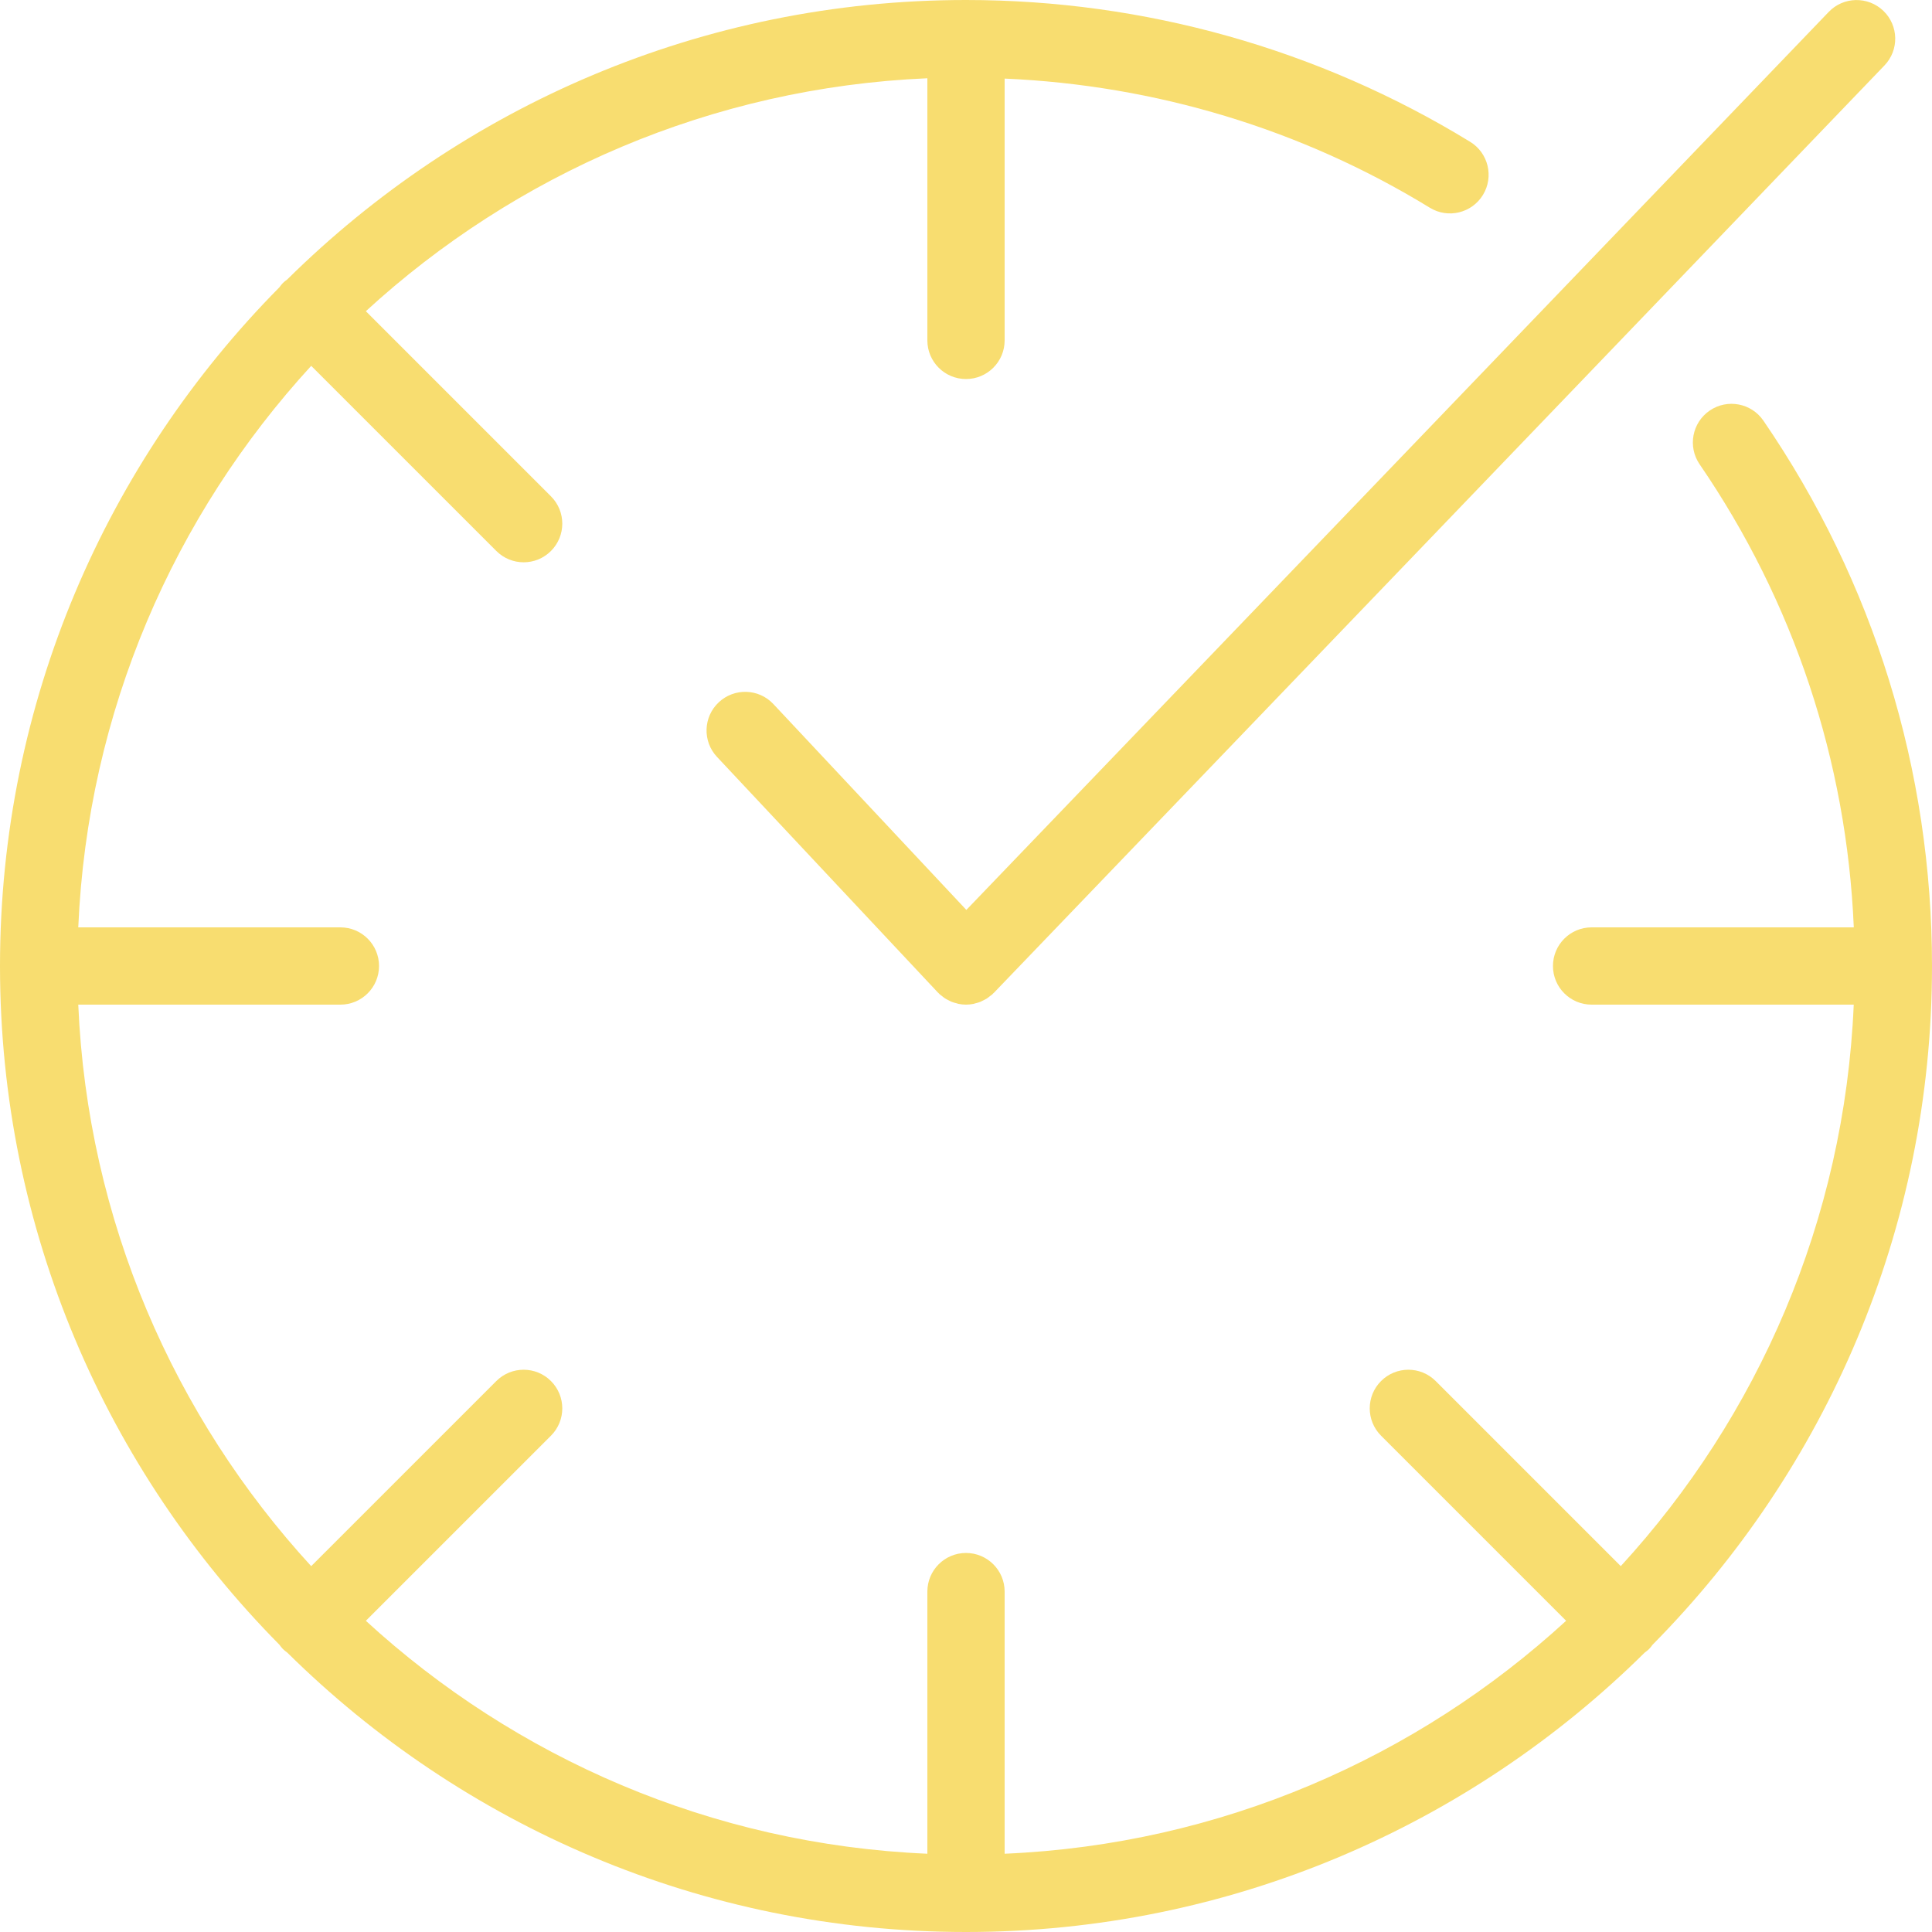 <?xml version="1.0" encoding="UTF-8"?> <svg xmlns="http://www.w3.org/2000/svg" viewBox="0 0 100.00 100.00" data-guides="{&quot;vertical&quot;:[],&quot;horizontal&quot;:[]}"><defs></defs><path fill="#f8dd70" stroke="none" fill-opacity="1" stroke-width="1" stroke-opacity="1" id="tSvg3e082a06ad" title="Path 2" d="M85.537 85.131C94.472 76.094 100 63.682 100 50C100 39.863 96.982 30.102 91.272 21.771C90.647 20.86 89.403 20.628 88.492 21.252C87.581 21.877 87.348 23.122 87.973 24.033C92.847 31.145 95.584 39.394 95.952 48C91.428 48 86.905 48 82.381 48C81.277 48 80.381 48.896 80.381 50C80.381 51.104 81.277 52 82.381 52C86.904 52 91.426 52 95.949 52C95.469 63.177 90.984 73.332 83.891 81.063C80.698 77.87 77.504 74.676 74.311 71.483C73.53 70.702 72.264 70.702 71.483 71.483C70.702 72.264 70.702 73.53 71.483 74.311C74.676 77.504 77.87 80.698 81.063 83.891C73.332 90.984 63.177 95.469 52 95.949C52 91.426 52 86.904 52 82.381C52 81.277 51.104 80.381 50 80.381C48.896 80.381 48 81.277 48 82.381C48 86.904 48 91.426 48 95.949C36.823 95.469 26.667 90.984 18.936 83.892C22.13 80.698 25.324 77.505 28.518 74.311C29.299 73.531 29.299 72.264 28.518 71.483C27.737 70.702 26.471 70.702 25.689 71.483C22.495 74.677 19.301 77.87 16.107 81.064C9.016 73.333 4.532 63.178 4.051 52C8.574 52 13.096 52 17.619 52C18.723 52 19.619 51.104 19.619 50C19.619 48.896 18.723 48 17.619 48C13.096 48 8.574 48 4.051 48C4.532 36.823 9.016 26.667 16.108 18.936C19.302 22.13 22.496 25.324 25.69 28.518C26.08 28.909 26.592 29.104 27.104 29.104C27.616 29.104 28.128 28.909 28.518 28.518C29.299 27.737 29.299 26.471 28.518 25.69C25.324 22.496 22.13 19.302 18.936 16.108C26.667 9.016 36.823 4.532 48 4.051C48 8.574 48 13.096 48 17.619C48 18.723 48.896 19.619 50 19.619C51.104 19.619 52 18.723 52 17.619C52 13.102 52 8.585 52 4.068C59.795 4.405 67.366 6.682 74.006 10.751C74.947 11.329 76.179 11.033 76.756 10.091C77.333 9.149 77.037 7.918 76.096 7.341C68.26 2.539 59.235 0 50 0C36.318 0 23.907 5.528 14.87 14.462C14.793 14.52 14.715 14.576 14.645 14.646C14.575 14.716 14.519 14.793 14.462 14.87C5.528 23.907 0 36.318 0 50C0 63.681 5.527 76.092 14.461 85.129C14.519 85.206 14.575 85.284 14.645 85.355C14.716 85.425 14.794 85.482 14.872 85.541C23.909 94.473 36.319 100 50 100C63.682 100 76.094 94.472 85.131 85.537C85.207 85.479 85.285 85.424 85.355 85.354C85.425 85.284 85.479 85.207 85.537 85.131Z"></path><path fill="#f8dd70" stroke="none" fill-opacity="1" stroke-width="1" stroke-opacity="1" id="tSvg1043f4ecd20" title="Path 3" d="M40.03 36.442C39.275 35.635 38.009 35.595 37.203 36.351C36.397 37.106 36.356 38.372 37.112 39.178C40.922 43.242 44.731 47.305 48.541 51.369C48.553 51.382 48.568 51.39 48.581 51.403C48.593 51.416 48.602 51.43 48.615 51.443C48.658 51.485 48.707 51.515 48.753 51.552C48.8 51.589 48.845 51.63 48.894 51.663C48.961 51.707 49.031 51.742 49.102 51.777C49.149 51.8 49.193 51.829 49.242 51.848C49.325 51.882 49.412 51.905 49.499 51.927C49.538 51.938 49.575 51.953 49.615 51.961C49.742 51.986 49.871 52 50 52C50.127 52 50.254 51.986 50.379 51.963C50.421 51.955 50.46 51.939 50.501 51.928C50.584 51.907 50.666 51.886 50.746 51.854C50.795 51.833 50.842 51.806 50.89 51.782C50.958 51.748 51.026 51.716 51.091 51.674C51.14 51.642 51.184 51.603 51.23 51.567C51.276 51.531 51.325 51.502 51.369 51.461C51.382 51.448 51.391 51.434 51.404 51.421C51.416 51.409 51.43 51.4 51.443 51.388C66.808 35.388 82.174 19.388 97.539 3.388C98.305 2.591 98.278 1.325 97.482 0.56C96.684 -0.205 95.419 -0.18 94.654 0.617C79.775 16.11 64.897 31.604 50.018 47.097C46.689 43.545 43.359 39.994 40.03 36.442"></path></svg> 